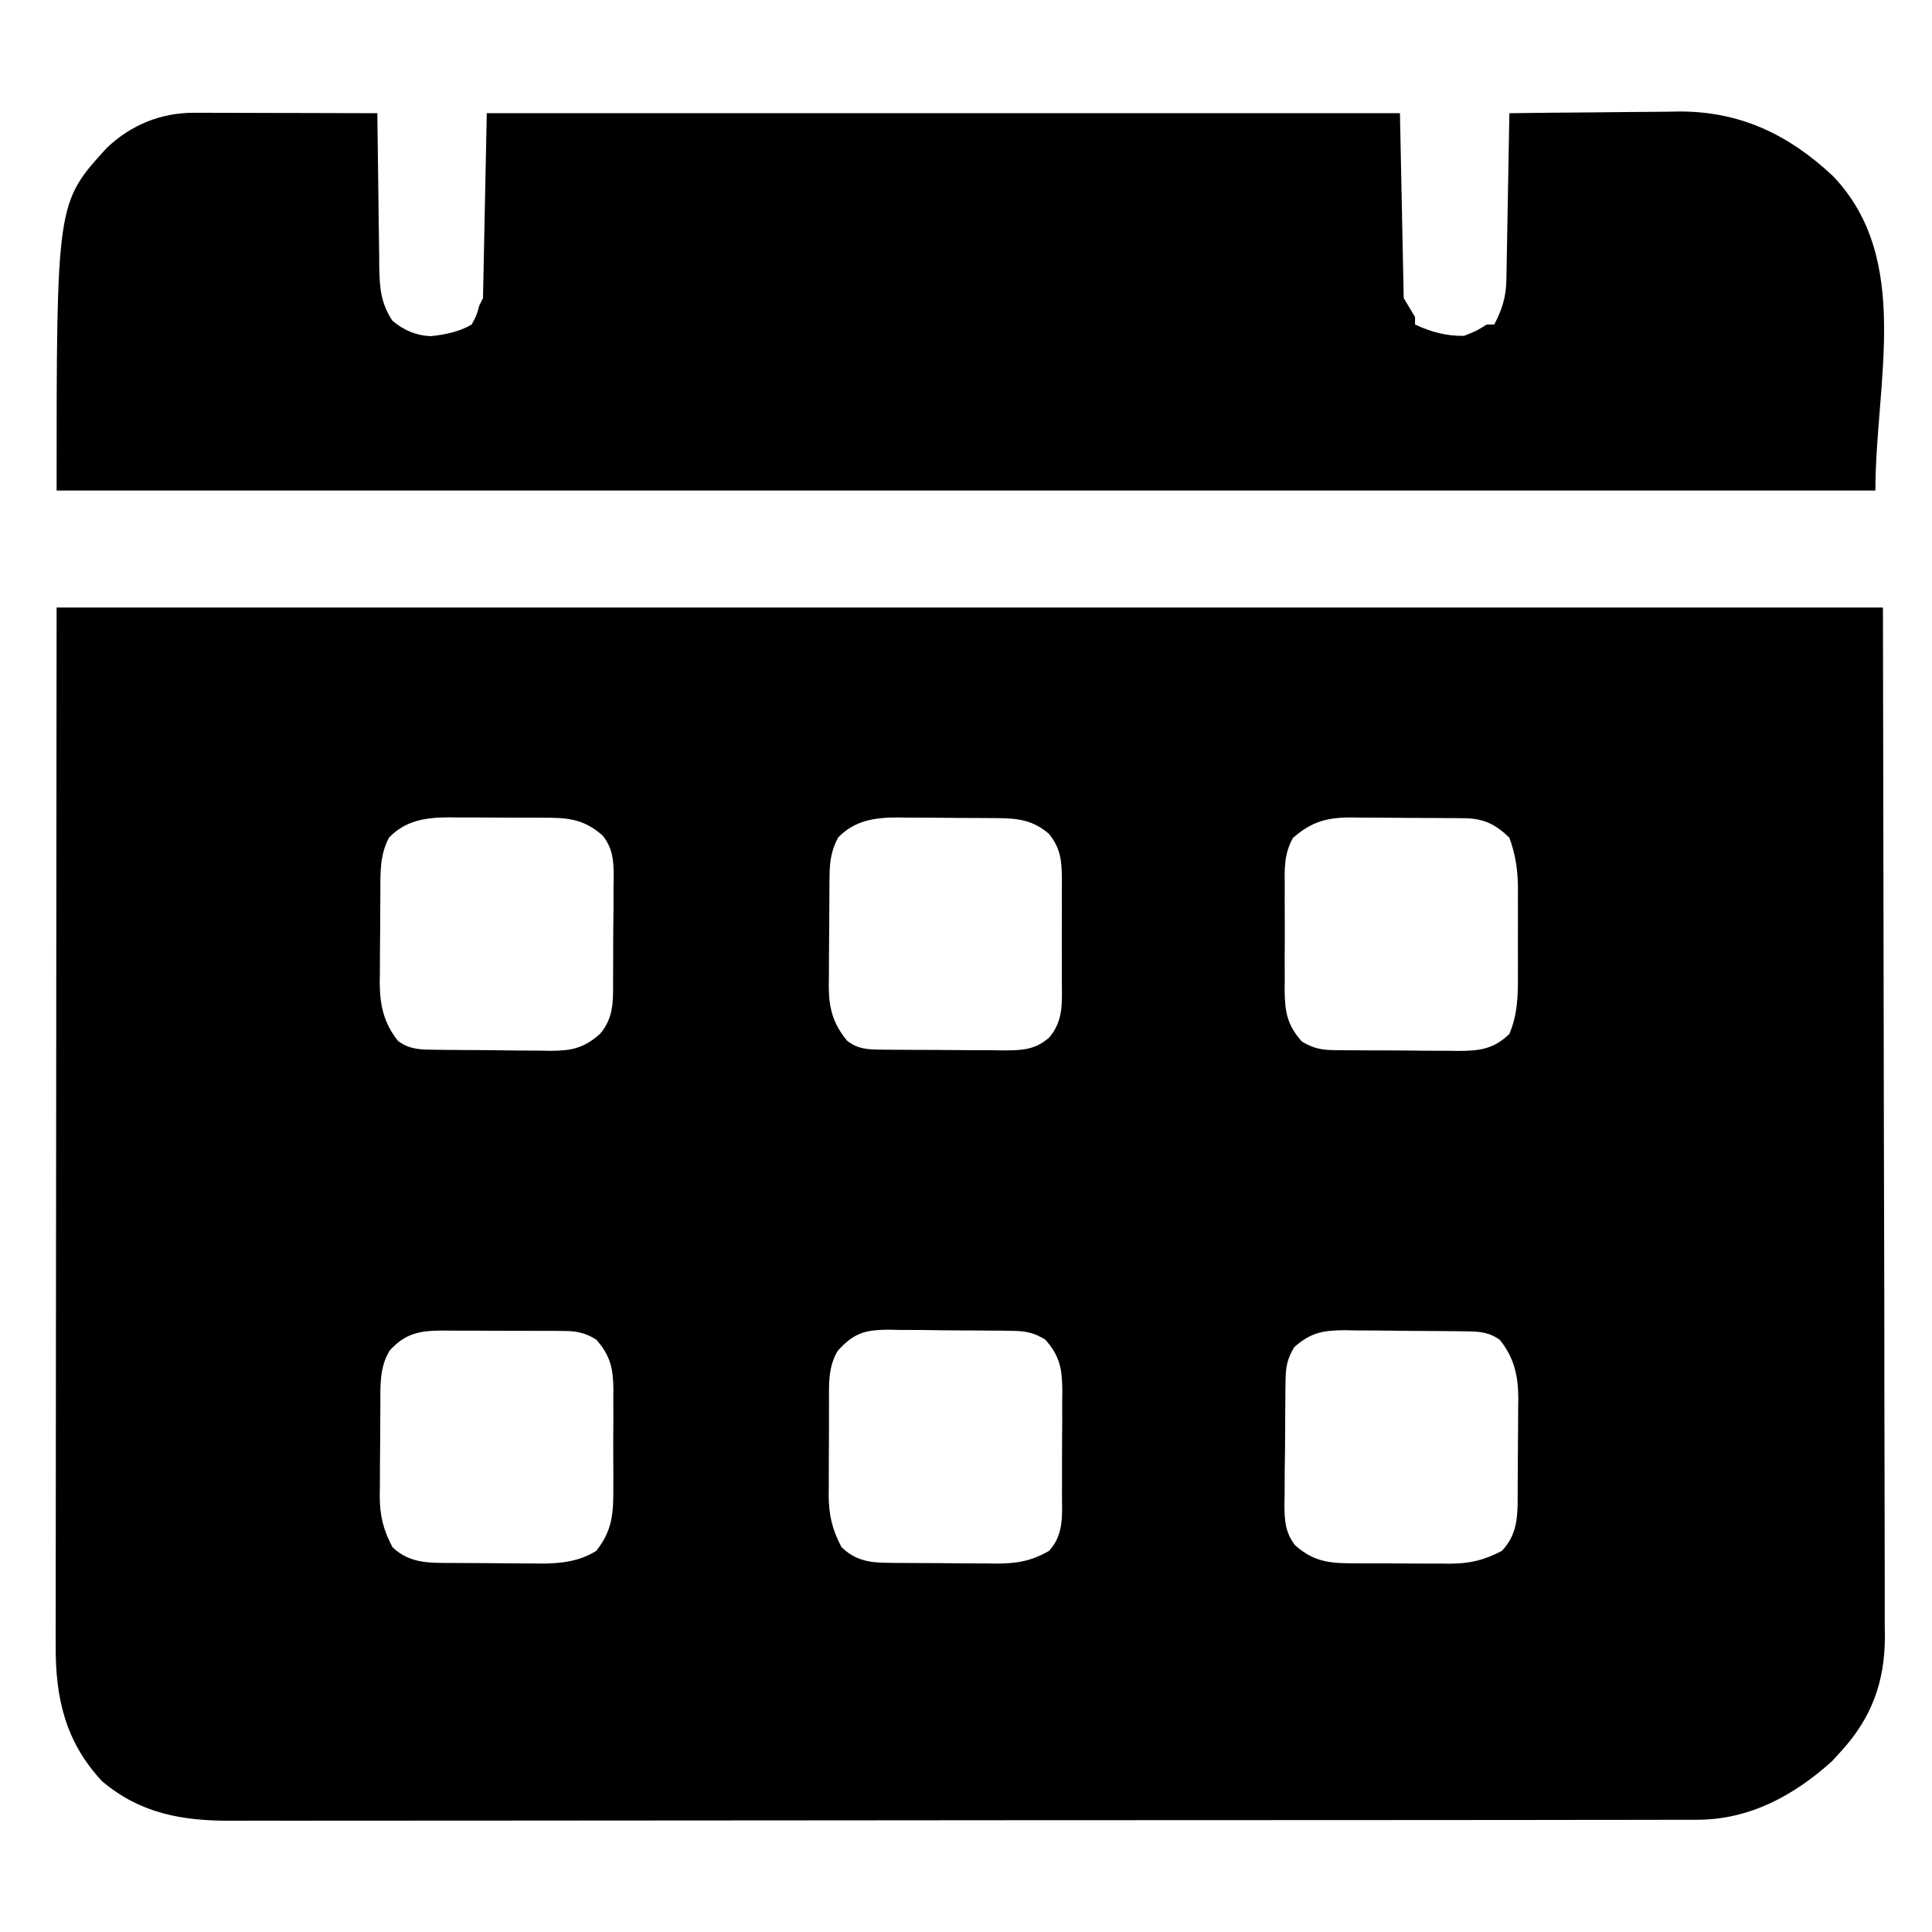 <?xml version="1.0" encoding="UTF-8"?>
<svg version="1.1" xmlns="http://www.w3.org/2000/svg" width="512" height="512">
<path d="M0 0 C159.72 0 319.44 0 484 0 C484.082 46.282 484.165 92.565 484.25 140.25 C484.286 154.863 484.323 169.476 484.36 184.532 C484.378 202.378 484.378 202.378 484.382 210.733 C484.386 216.568 484.4 222.402 484.422 228.237 C484.448 234.971 484.459 241.705 484.454 248.44 C484.451 251.882 484.455 255.324 484.477 258.766 C484.497 262.462 484.492 266.156 484.481 269.851 C484.493 270.913 484.504 271.975 484.516 273.069 C484.423 284.903 480.955 294.249 473 303 C472.196 303.887 471.391 304.774 470.562 305.688 C460.451 314.813 448.683 321.241 434.766 321.257 C434.069 321.261 433.372 321.264 432.654 321.268 C430.325 321.277 427.996 321.272 425.667 321.267 C423.978 321.271 422.288 321.276 420.599 321.281 C415.961 321.293 411.324 321.293 406.686 321.291 C401.683 321.29 396.679 321.301 391.676 321.311 C381.874 321.327 372.073 321.333 362.272 321.334 C354.304 321.335 346.337 321.339 338.37 321.346 C315.778 321.363 293.187 321.372 270.596 321.371 C268.769 321.371 268.769 321.371 266.905 321.371 C265.686 321.371 264.467 321.37 263.21 321.37 C243.45 321.37 223.69 321.389 203.93 321.417 C183.638 321.446 163.346 321.459 143.054 321.458 C131.662 321.457 120.271 321.463 108.879 321.484 C99.18 321.502 89.481 321.507 79.782 321.493 C74.835 321.487 69.888 321.486 64.941 321.504 C60.408 321.519 55.876 321.517 51.343 321.499 C49.707 321.496 48.071 321.5 46.435 321.511 C33.45 321.594 22.227 319.669 12 311 C2.317 300.582 -0.314 288.995 -0.241 275.142 C-0.242 273.966 -0.244 272.79 -0.246 271.579 C-0.248 268.326 -0.242 265.073 -0.232 261.82 C-0.223 258.254 -0.226 254.688 -0.228 251.123 C-0.229 244.206 -0.22 237.29 -0.207 230.374 C-0.192 222.371 -0.191 214.368 -0.189 206.365 C-0.179 185.243 -0.151 164.122 -0.125 143 C-0.084 95.81 -0.043 48.62 0 0 Z M88.125 60.938 C85.58 65.604 85.824 70.477 85.797 75.676 C85.791 76.519 85.785 77.363 85.78 78.231 C85.77 80.014 85.764 81.797 85.76 83.58 C85.75 86.292 85.719 89.004 85.688 91.717 C85.681 93.453 85.676 95.189 85.672 96.926 C85.66 97.73 85.647 98.535 85.634 99.363 C85.658 105.327 86.671 110.088 90.5 114.875 C93.251 116.938 95.882 117.133 99.193 117.177 C100.455 117.196 100.455 117.196 101.742 117.216 C102.648 117.223 103.555 117.231 104.488 117.238 C105.424 117.246 106.36 117.254 107.325 117.263 C109.306 117.277 111.287 117.287 113.268 117.295 C116.291 117.312 119.312 117.356 122.334 117.4 C124.26 117.411 126.187 117.419 128.113 117.426 C129.464 117.452 129.464 117.452 130.841 117.479 C136.378 117.46 139.697 116.828 144 113 C147.857 108.546 147.468 103.706 147.469 98.098 C147.476 97.142 147.484 96.187 147.492 95.203 C147.503 93.186 147.505 91.17 147.501 89.154 C147.5 86.076 147.542 83.001 147.586 79.924 C147.591 77.961 147.594 75.998 147.594 74.035 C147.61 73.119 147.627 72.204 147.643 71.26 C147.598 67.011 147.426 63.935 144.775 60.498 C139.455 55.71 134.863 55.692 128.008 55.699 C127.144 55.695 126.279 55.691 125.389 55.686 C123.565 55.681 121.741 55.68 119.917 55.684 C117.141 55.687 114.366 55.664 111.59 55.639 C109.813 55.636 108.035 55.636 106.258 55.637 C105.435 55.628 104.612 55.618 103.763 55.609 C97.771 55.656 92.488 56.429 88.125 60.938 Z M207.125 60.938 C205.327 64.234 204.876 67.308 204.839 71.031 C204.829 71.812 204.82 72.593 204.81 73.398 C204.806 74.233 204.801 75.069 204.797 75.93 C204.791 76.798 204.785 77.666 204.78 78.56 C204.77 80.394 204.764 82.228 204.76 84.062 C204.75 86.858 204.719 89.653 204.688 92.449 C204.681 94.234 204.676 96.02 204.672 97.805 C204.66 98.636 204.647 99.468 204.634 100.324 C204.657 106.11 205.708 110.231 209.5 114.812 C212.255 116.993 214.931 117.131 218.3 117.161 C219.165 117.171 220.029 117.18 220.92 117.19 C222.317 117.197 222.317 117.197 223.742 117.203 C225.183 117.212 225.183 117.212 226.653 117.22 C228.685 117.23 230.718 117.236 232.75 117.24 C235.856 117.25 238.961 117.281 242.066 117.312 C244.042 117.319 246.017 117.324 247.992 117.328 C248.919 117.34 249.847 117.353 250.802 117.366 C255.645 117.349 259.18 117.32 263 114 C266.874 109.522 266.436 104.685 266.398 99.062 C266.403 97.626 266.403 97.626 266.407 96.16 C266.409 94.14 266.404 92.119 266.391 90.099 C266.375 87.011 266.391 83.924 266.41 80.836 C266.408 78.87 266.404 76.904 266.398 74.938 C266.405 74.017 266.411 73.096 266.417 72.147 C266.364 67.277 266.177 63.948 263 60 C258.122 55.732 253.428 55.828 247.203 55.797 C245.903 55.788 245.903 55.788 244.576 55.78 C242.74 55.77 240.904 55.764 239.068 55.76 C236.274 55.75 233.481 55.719 230.688 55.688 C228.901 55.681 227.115 55.676 225.328 55.672 C224.499 55.66 223.669 55.647 222.815 55.634 C216.794 55.657 211.512 56.405 207.125 60.938 Z M327.658 61.055 C325.226 65.375 325.427 69.24 325.469 74.121 C325.463 75.587 325.463 75.587 325.457 77.083 C325.454 79.147 325.462 81.21 325.479 83.274 C325.5 86.423 325.479 89.571 325.453 92.721 C325.456 94.729 325.461 96.738 325.469 98.746 C325.461 99.684 325.453 100.621 325.444 101.588 C325.524 107.187 326.117 110.649 330 115 C332.907 116.779 335.103 117.257 338.49 117.291 C339.371 117.303 340.252 117.316 341.16 117.329 C342.105 117.331 343.05 117.334 344.023 117.336 C345.492 117.346 345.492 117.346 346.99 117.356 C349.059 117.366 351.129 117.371 353.198 117.371 C356.357 117.375 359.514 117.411 362.672 117.449 C364.685 117.455 366.698 117.459 368.711 117.461 C369.652 117.475 370.593 117.49 371.562 117.504 C377.125 117.466 380.817 117.059 385 113 C387.2 107.813 387.295 102.79 387.266 97.25 C387.268 96.433 387.269 95.616 387.271 94.774 C387.273 93.057 387.269 91.339 387.261 89.621 C387.25 87.008 387.261 84.395 387.273 81.781 C387.272 80.104 387.27 78.427 387.266 76.75 C387.27 75.977 387.274 75.204 387.278 74.407 C387.237 69.634 386.661 65.537 385 61 C381.27 57.366 378.16 55.889 372.991 55.839 C371.789 55.824 371.789 55.824 370.563 55.81 C369.7 55.806 368.838 55.801 367.949 55.797 C366.612 55.788 366.612 55.788 365.248 55.78 C363.36 55.77 361.473 55.764 359.586 55.76 C356.709 55.75 353.832 55.719 350.955 55.688 C349.12 55.681 347.285 55.676 345.449 55.672 C344.593 55.66 343.736 55.647 342.854 55.634 C336.546 55.658 332.518 56.79 327.658 61.055 Z M88.25 196.938 C85.477 201.512 85.824 206.469 85.797 211.676 C85.791 212.519 85.785 213.363 85.78 214.231 C85.77 216.014 85.764 217.797 85.76 219.58 C85.75 222.292 85.719 225.004 85.688 227.717 C85.681 229.453 85.676 231.189 85.672 232.926 C85.66 233.73 85.647 234.535 85.634 235.363 C85.655 240.652 86.533 244.3 89 249 C93.699 253.547 99.205 253.169 105.422 253.203 C106.241 253.209 107.06 253.215 107.903 253.22 C109.635 253.23 111.366 253.236 113.098 253.24 C115.727 253.25 118.355 253.281 120.984 253.312 C122.672 253.319 124.359 253.324 126.047 253.328 C126.824 253.34 127.602 253.353 128.403 253.366 C133.641 253.345 138.477 252.831 143 250 C147.337 244.602 147.593 239.878 147.531 233.121 C147.535 232.191 147.539 231.261 147.543 230.302 C147.546 228.345 147.538 226.387 147.521 224.43 C147.5 221.443 147.521 218.458 147.547 215.471 C147.544 213.562 147.539 211.654 147.531 209.746 C147.539 208.858 147.547 207.971 147.556 207.056 C147.473 201.583 146.76 198.268 143 194 C140.115 192.234 137.948 191.746 134.586 191.725 C133.722 191.716 132.857 191.706 131.967 191.696 C131.04 191.697 130.114 191.698 129.16 191.699 C127.721 191.693 127.721 191.693 126.254 191.686 C124.227 191.68 122.201 191.68 120.174 191.684 C117.077 191.687 113.981 191.664 110.885 191.639 C108.914 191.636 106.943 191.636 104.973 191.637 C104.049 191.628 103.124 191.618 102.172 191.609 C96.191 191.652 92.424 192.316 88.25 196.938 Z M207 197 C204.377 201.352 204.694 206.051 204.699 210.992 C204.695 211.856 204.691 212.721 204.686 213.611 C204.681 215.435 204.68 217.259 204.684 219.083 C204.687 221.859 204.664 224.634 204.639 227.41 C204.636 229.187 204.636 230.965 204.637 232.742 C204.628 233.565 204.618 234.388 204.609 235.237 C204.651 240.566 205.51 244.266 208 249 C211.55 252.435 215.197 253.113 220.015 253.161 C220.793 253.171 221.571 253.18 222.372 253.19 C223.205 253.194 224.037 253.199 224.895 253.203 C225.76 253.209 226.626 253.215 227.518 253.22 C229.347 253.23 231.177 253.236 233.007 253.24 C235.792 253.25 238.576 253.281 241.361 253.312 C243.143 253.319 244.925 253.324 246.707 253.328 C247.946 253.347 247.946 253.347 249.211 253.366 C254.55 253.345 258.337 252.69 263 250 C267.009 245.688 266.451 240.444 266.434 234.879 C266.439 233.901 266.444 232.924 266.449 231.917 C266.456 229.853 266.455 227.79 266.446 225.726 C266.438 222.577 266.466 219.429 266.498 216.279 C266.5 214.271 266.499 212.262 266.496 210.254 C266.507 209.316 266.519 208.379 266.53 207.412 C266.471 201.807 265.891 198.355 262 194 C259.096 192.224 256.892 191.74 253.51 191.694 C252.188 191.67 252.188 191.67 250.84 191.645 C249.895 191.64 248.95 191.634 247.977 191.629 C246.998 191.62 246.019 191.611 245.01 191.602 C242.941 191.587 240.871 191.578 238.802 191.574 C235.643 191.563 232.486 191.513 229.328 191.463 C227.315 191.453 225.302 191.446 223.289 191.441 C222.348 191.422 221.407 191.402 220.438 191.382 C214.19 191.425 211.217 192.281 207 197 Z M328 196 C326.224 198.904 325.74 201.108 325.694 204.49 C325.678 205.371 325.662 206.252 325.645 207.16 C325.64 208.105 325.634 209.05 325.629 210.023 C325.62 211.002 325.611 211.981 325.602 212.99 C325.587 215.059 325.578 217.129 325.574 219.198 C325.563 222.357 325.513 225.514 325.463 228.672 C325.453 230.685 325.446 232.698 325.441 234.711 C325.422 235.652 325.402 236.593 325.382 237.562 C325.412 241.868 325.533 245.031 328.222 248.518 C333.554 253.282 338.14 253.308 344.992 253.301 C346.288 253.307 346.288 253.307 347.611 253.314 C349.435 253.319 351.259 253.32 353.083 253.316 C355.859 253.313 358.634 253.336 361.41 253.361 C363.187 253.364 364.965 253.364 366.742 253.363 C367.977 253.377 367.977 253.377 369.237 253.391 C374.566 253.349 378.266 252.49 383 250 C387.605 245.241 387.17 239.615 387.203 233.324 C387.212 232.059 387.212 232.059 387.22 230.769 C387.23 228.986 387.236 227.203 387.24 225.42 C387.25 222.708 387.281 219.996 387.312 217.283 C387.319 215.547 387.324 213.811 387.328 212.074 C387.34 211.27 387.353 210.465 387.366 209.637 C387.342 203.673 386.329 198.912 382.5 194.125 C379.72 192.04 377.06 191.866 373.716 191.823 C372.854 191.81 371.993 191.797 371.106 191.784 C369.713 191.773 369.713 191.773 368.293 191.762 C367.335 191.754 366.377 191.746 365.389 191.737 C363.361 191.723 361.333 191.713 359.304 191.705 C356.21 191.688 353.116 191.644 350.021 191.6 C348.049 191.589 346.077 191.581 344.105 191.574 C343.183 191.557 342.261 191.539 341.311 191.521 C335.73 191.54 332.341 192.129 328 196 Z " fill="#000000" transform="translate(15,161)"/>
<path d="M0 0 C1.081 0 2.162 0 3.275 0 C4.436 0.005 5.596 0.011 6.792 0.016 C7.985 0.017 9.178 0.019 10.407 0.02 C14.218 0.026 18.028 0.038 21.839 0.051 C24.422 0.056 27.006 0.061 29.589 0.065 C35.922 0.076 42.256 0.092 48.589 0.114 C48.595 0.714 48.601 1.315 48.607 1.933 C48.671 8.196 48.755 14.457 48.851 20.719 C48.885 23.055 48.913 25.39 48.935 27.726 C48.969 31.087 49.021 34.448 49.077 37.809 C49.084 38.85 49.09 39.891 49.097 40.963 C49.206 46.407 49.492 50.429 52.589 55.114 C55.523 57.605 58.851 59.04 62.714 59.203 C66.525 58.806 70.281 58.059 73.589 56.114 C74.9 53.671 74.9 53.671 75.589 51.114 C76.084 50.124 76.084 50.124 76.589 49.114 C76.919 32.944 77.249 16.774 77.589 0.114 C157.449 0.114 237.309 0.114 319.589 0.114 C319.919 16.284 320.249 32.454 320.589 49.114 C321.579 50.764 322.569 52.414 323.589 54.114 C323.589 54.774 323.589 55.434 323.589 56.114 C327.772 58.074 331.957 59.222 336.589 59.114 C339.907 57.789 339.907 57.789 342.589 56.114 C343.249 56.114 343.909 56.114 344.589 56.114 C346.678 52.075 347.712 48.83 347.794 44.275 C347.814 43.294 347.834 42.313 347.855 41.303 C347.871 40.246 347.888 39.19 347.905 38.102 C347.936 36.477 347.936 36.477 347.968 34.819 C348.034 31.355 348.093 27.89 348.151 24.426 C348.195 22.079 348.238 19.732 348.282 17.385 C348.389 11.628 348.491 5.871 348.589 0.114 C356.184 0.011 363.778 -0.058 371.373 -0.106 C373.952 -0.126 376.531 -0.153 379.11 -0.188 C382.836 -0.237 386.562 -0.26 390.288 -0.277 C391.992 -0.308 391.992 -0.308 393.73 -0.34 C409.893 -0.344 422.683 5.845 434.327 16.758 C455.468 38.775 445.589 71.598 445.589 100.114 C286.529 100.114 127.469 100.114 -36.411 100.114 C-36.411 23.892 -36.411 23.892 -23.161 9.364 C-16.762 3.235 -8.786 -0.021 0 0 Z " fill="#000000" transform="translate(51.411,29.886)"/>
</svg>
